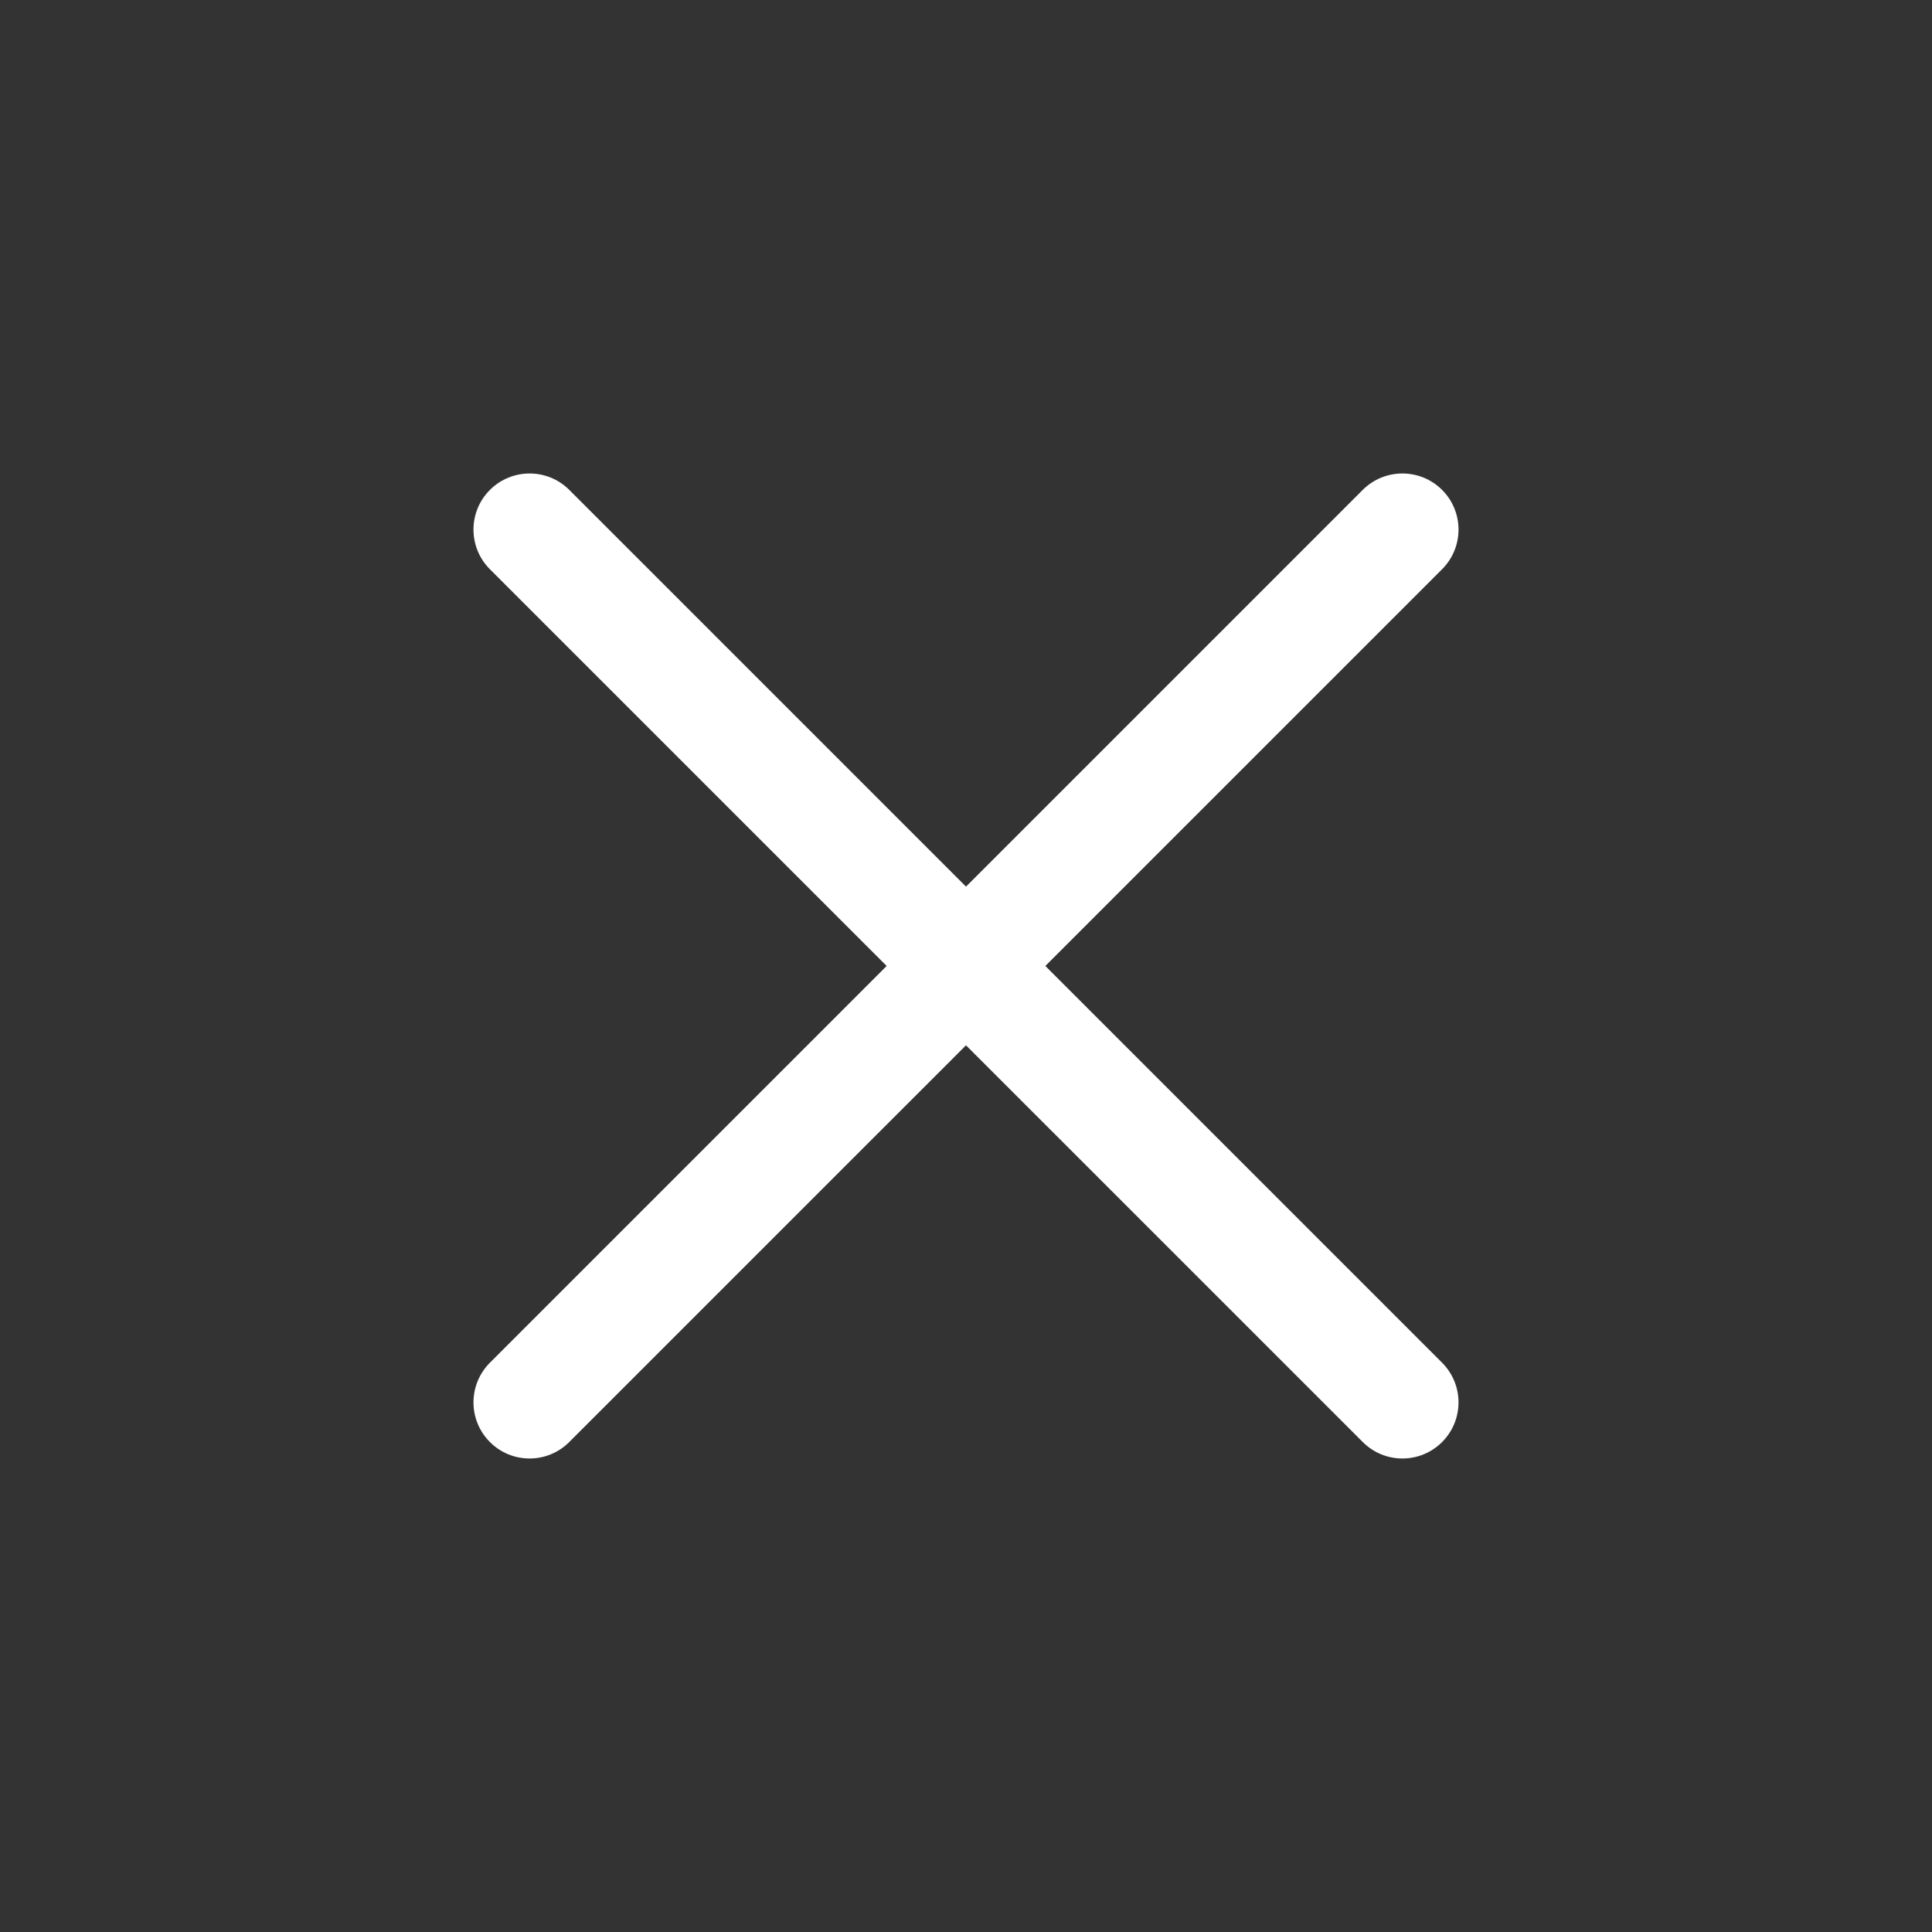 <svg width="33" height="33" viewBox="0 0 33 33" fill="none" xmlns="http://www.w3.org/2000/svg">
<rect x="0" y="0" width="33" height="33" fill="#333333" stroke="none"/>
<g clip-path="url(#clip0)">
<path d="M24.632 23.276L9.724 8.368C9.349 7.994 8.743 7.994 8.368 8.368C7.994 8.742 7.994 9.349 8.368 9.723L23.277 24.631C23.651 25.006 24.258 25.006 24.632 24.631C25.006 24.257 25.006 23.651 24.632 23.276Z" fill="white"/>
<path d="M23.276 8.368L8.368 23.276C7.994 23.651 7.994 24.257 8.368 24.631C8.742 25.006 9.349 25.006 9.723 24.631L24.632 9.723C25.006 9.349 25.006 8.742 24.632 8.368C24.257 7.994 23.651 7.994 23.276 8.368Z" fill="white"/>
</g>
<defs>
<clipPath id="clip0">
<rect width="23" height="23" fill="white" transform="translate(0.237 16.5) rotate(-45)"/>
</clipPath>
</defs>
</svg>
